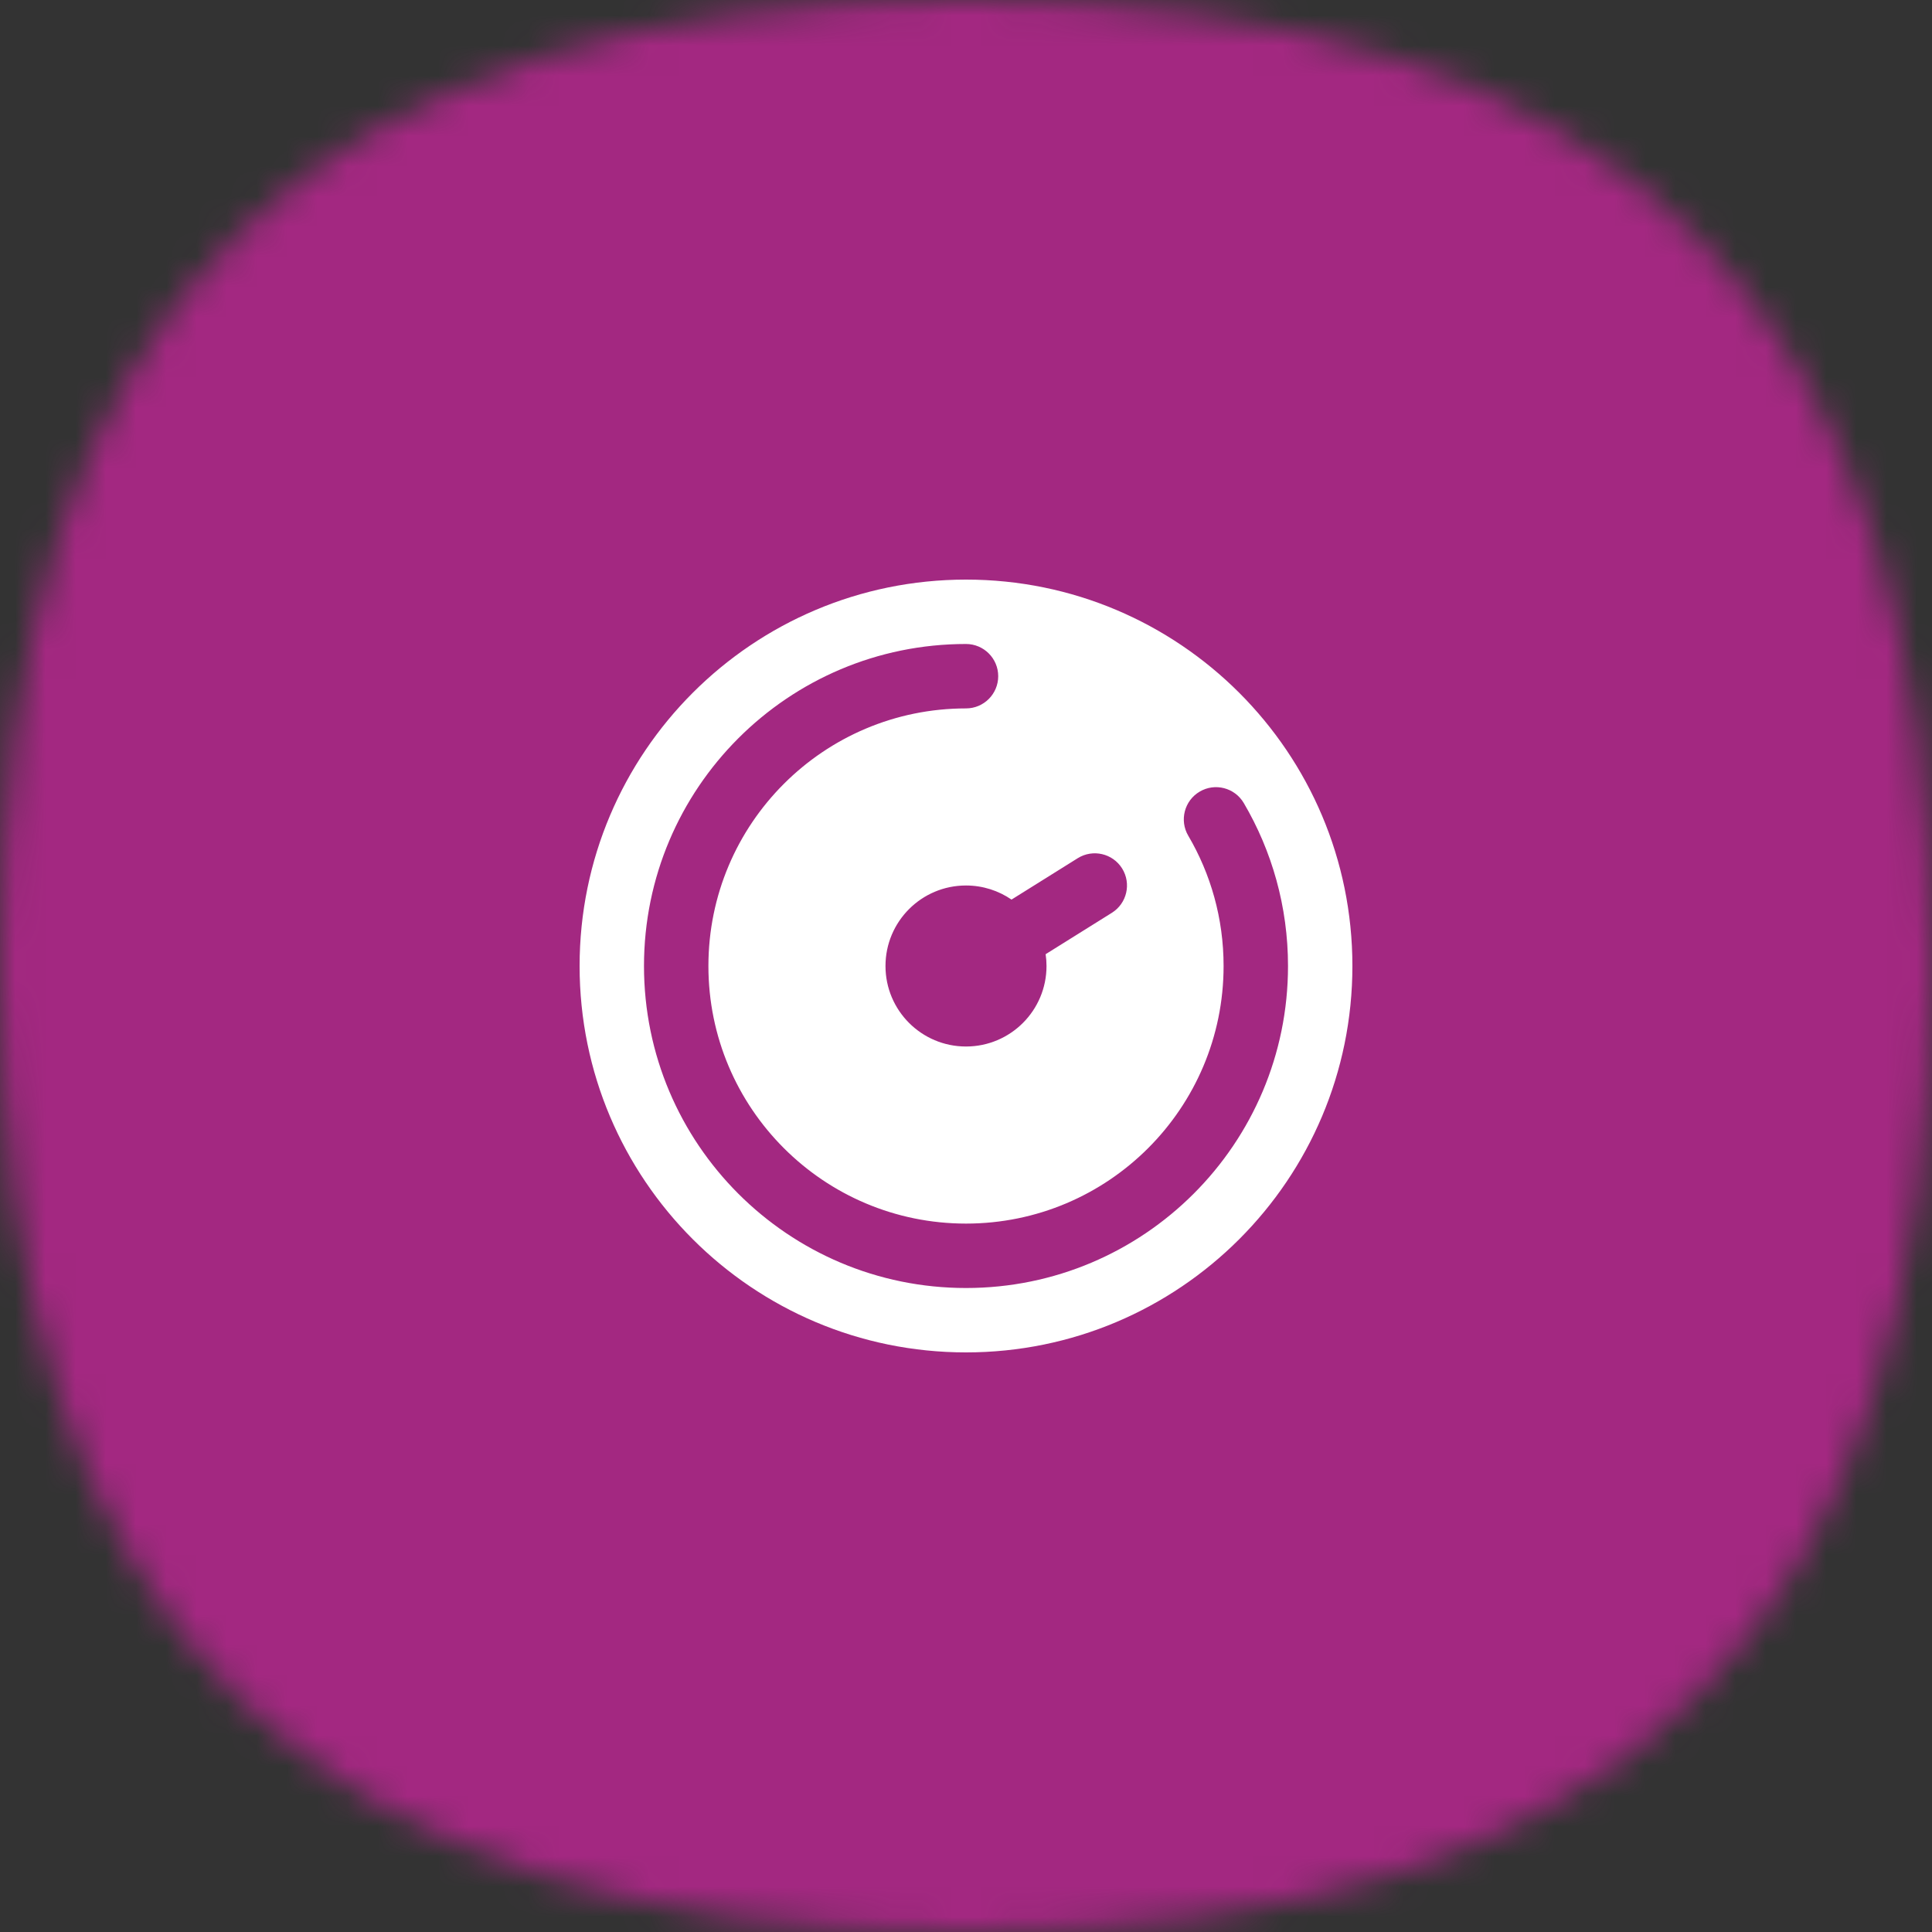 <?xml version="1.0" encoding="UTF-8"?> <svg xmlns="http://www.w3.org/2000/svg" width="64" height="64" viewBox="0 0 64 64" fill="none"><rect x="0" y="0" width="64" height="64" fill="#333333" stroke="none"/> <mask id="mask0_4_785" style="mask-type:alpha" maskUnits="userSpaceOnUse" x="0" y="0" width="64" height="64"> <path d="M32 0C53.818 0 64 10.182 64 32C64 53.818 53.818 64 32 64C10.182 64 0 53.818 0 32C0 10.182 10.182 0 32 0Z" fill="#FDDA77"></path> </mask> <g mask="url(#mask0_4_785)"> <rect width="64" height="64" fill="#A32881"></rect> <path fill-rule="evenodd" clip-rule="evenodd" d="M44.8 32C44.8 39.069 39.069 44.8 32 44.8C24.931 44.8 19.2 39.069 19.2 32C19.2 24.931 24.931 19.2 32 19.2C39.069 19.2 44.8 24.931 44.8 32ZM32 23.467C27.287 23.467 23.467 27.287 23.467 32C23.467 36.713 27.287 40.533 32 40.533C36.713 40.533 40.533 36.713 40.533 32C40.533 30.423 40.106 28.948 39.362 27.683C39.064 27.175 39.234 26.521 39.742 26.223C40.249 25.924 40.903 26.094 41.202 26.602C42.133 28.186 42.667 30.032 42.667 32C42.667 37.891 37.891 42.667 32 42.667C26.109 42.667 21.333 37.891 21.333 32C21.333 26.109 26.109 21.333 32 21.333C32.589 21.333 33.067 21.811 33.067 22.4C33.067 22.989 32.589 23.467 32 23.467ZM37.171 28.768C37.483 29.268 37.331 29.926 36.832 30.238L34.638 31.609C34.657 31.737 34.667 31.867 34.667 32C34.667 33.473 33.473 34.667 32 34.667C30.527 34.667 29.333 33.473 29.333 32C29.333 30.527 30.527 29.333 32 29.333C32.559 29.333 33.079 29.506 33.508 29.8L35.701 28.429C36.201 28.117 36.859 28.269 37.171 28.768Z" fill="white"></path> </g> </svg> 